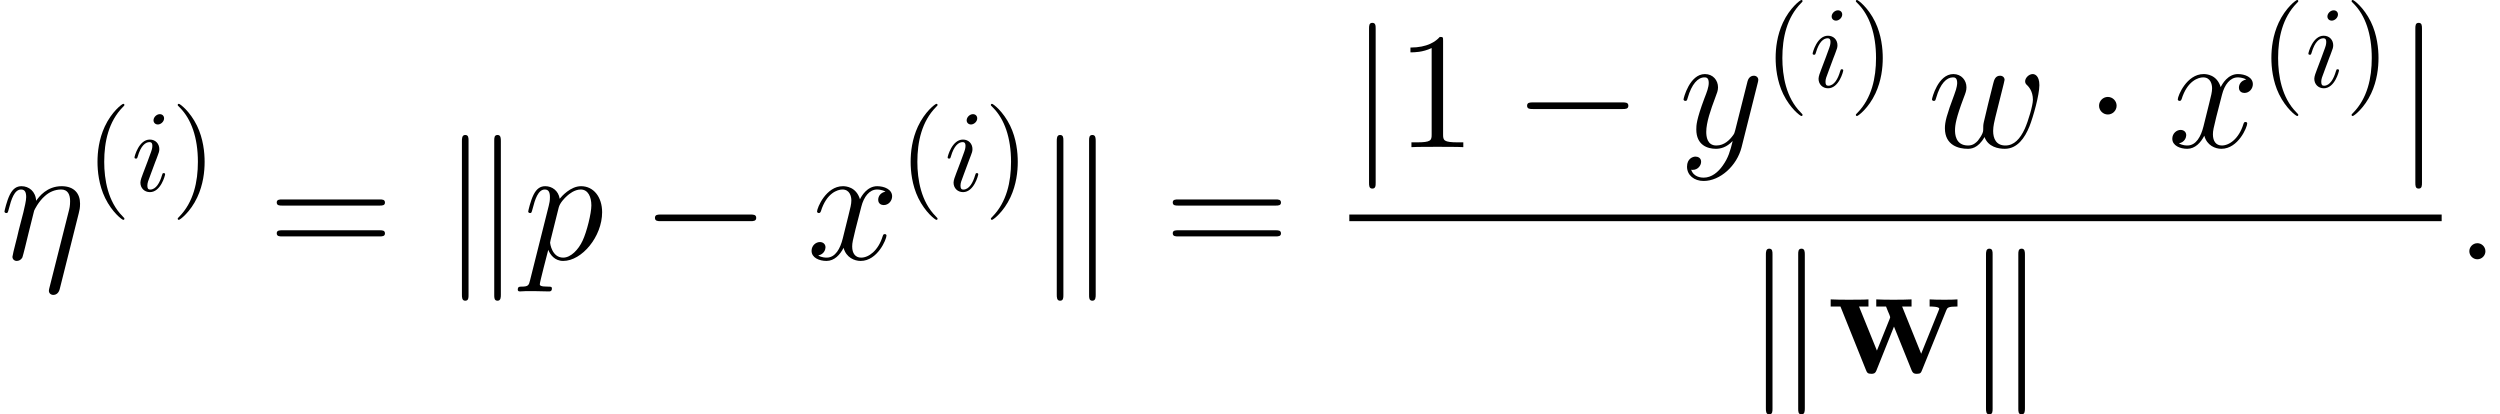 <?xml version='1.0' encoding='UTF-8'?>
<!-- This file was generated by dvisvgm 2.1.3 -->
<svg height='37.365pt' version='1.1' viewBox='120.42 78.705 225.412 37.365' width='225.412pt' xmlns='http://www.w3.org/2000/svg' xmlns:xlink='http://www.w3.org/1999/xlink'>
<defs>
<path d='M10.76 -5.634C10.864 -5.888 10.909 -5.993 11.776 -5.993V-6.635C11.342 -6.605 11.148 -6.605 10.61 -6.605C9.998 -6.605 9.803 -6.605 9.265 -6.635V-5.993C9.4 -5.993 10.132 -5.993 10.132 -5.798C10.132 -5.783 10.132 -5.768 10.072 -5.619L8.503 -1.734L6.785 -5.993H7.636V-6.635C7.278 -6.605 6.396 -6.605 5.993 -6.605C5.23 -6.605 5.2 -6.605 4.453 -6.635V-5.993H5.335C5.38 -5.873 5.455 -5.679 5.514 -5.544C5.559 -5.455 5.709 -5.096 5.709 -5.021C5.709 -4.991 5.664 -4.887 5.649 -4.842L4.513 -2.017L2.899 -5.993H3.751V-6.635C3.407 -6.605 2.391 -6.605 1.988 -6.605C1.509 -6.605 0.792 -6.605 0.344 -6.635V-5.993H1.225L3.512 -0.299C3.616 -0.03 3.676 0.075 4.005 0.075C4.169 0.075 4.349 0.075 4.468 -0.224L6.052 -4.184L7.636 -0.254C7.771 0.075 7.935 0.075 8.115 0.075C8.443 0.075 8.488 -0.015 8.593 -0.284L10.76 -5.634Z' id='g0-119'/>
<path d='M9.848 -3.437C10.102 -3.437 10.371 -3.437 10.371 -3.736S10.102 -4.035 9.848 -4.035H1.763C1.509 -4.035 1.24 -4.035 1.24 -3.736S1.509 -3.437 1.763 -3.437H9.848Z' id='g1-0'/>
<path d='M2.869 -3.736C2.869 -4.169 2.511 -4.528 2.077 -4.528S1.285 -4.169 1.285 -3.736S1.644 -2.944 2.077 -2.944S2.869 -3.303 2.869 -3.736Z' id='g1-1'/>
<path d='M2.376 -10.67C2.376 -10.939 2.376 -11.208 2.077 -11.208S1.778 -10.939 1.778 -10.67V3.198C1.778 3.467 1.778 3.736 2.077 3.736S2.376 3.467 2.376 3.198V-10.67Z' id='g1-106'/>
<path d='M2.57 -10.7C2.57 -10.939 2.57 -11.208 2.271 -11.208S1.973 -10.879 1.973 -10.655V3.183C1.973 3.422 1.973 3.736 2.271 3.736S2.57 3.467 2.57 3.228V-10.7ZM5.484 -10.655C5.484 -10.894 5.484 -11.208 5.186 -11.208S4.887 -10.939 4.887 -10.7V3.228C4.887 3.467 4.887 3.736 5.186 3.736S5.484 3.407 5.484 3.183V-10.655Z' id='g1-107'/>
<path d='M2.971 -6.538C2.971 -6.747 2.824 -6.915 2.584 -6.915C2.301 -6.915 2.019 -6.643 2.019 -6.36C2.019 -6.161 2.165 -5.984 2.416 -5.984C2.657 -5.984 2.971 -6.224 2.971 -6.538ZM2.176 -2.605C2.301 -2.908 2.301 -2.929 2.406 -3.211C2.49 -3.421 2.542 -3.567 2.542 -3.766C2.542 -4.237 2.207 -4.624 1.684 -4.624C0.701 -4.624 0.303 -3.107 0.303 -3.013C0.303 -2.908 0.408 -2.908 0.429 -2.908C0.533 -2.908 0.544 -2.929 0.596 -3.096C0.879 -4.08 1.297 -4.394 1.653 -4.394C1.736 -4.394 1.914 -4.394 1.914 -4.059C1.914 -3.839 1.841 -3.619 1.799 -3.515C1.716 -3.243 1.245 -2.029 1.077 -1.58C0.973 -1.308 0.837 -0.962 0.837 -0.743C0.837 -0.251 1.193 0.115 1.695 0.115C2.678 0.115 3.065 -1.402 3.065 -1.496C3.065 -1.6 2.971 -1.6 2.939 -1.6C2.835 -1.6 2.835 -1.569 2.783 -1.412C2.594 -0.753 2.249 -0.115 1.716 -0.115C1.538 -0.115 1.464 -0.22 1.464 -0.46C1.464 -0.722 1.527 -0.868 1.768 -1.506L2.176 -2.605Z' id='g2-105'/>
<path d='M7.098 -4.139C7.173 -4.438 7.218 -4.618 7.218 -5.021C7.218 -5.918 6.695 -6.59 5.559 -6.59C4.229 -6.59 3.527 -5.649 3.258 -5.275C3.213 -6.127 2.6 -6.59 1.943 -6.59C1.509 -6.59 1.166 -6.381 0.882 -5.813C0.613 -5.275 0.403 -4.364 0.403 -4.304S0.463 -4.169 0.568 -4.169C0.687 -4.169 0.702 -4.184 0.792 -4.528C1.016 -5.41 1.3 -6.291 1.898 -6.291C2.242 -6.291 2.361 -6.052 2.361 -5.604C2.361 -5.275 2.212 -4.692 2.107 -4.229L1.689 -2.615C1.629 -2.331 1.465 -1.659 1.39 -1.39C1.285 -1.001 1.121 -0.299 1.121 -0.224C1.121 -0.015 1.285 0.149 1.509 0.149C1.689 0.149 1.898 0.06 2.017 -0.164C2.047 -0.239 2.182 -0.762 2.257 -1.061L2.585 -2.406L3.078 -4.379C3.108 -4.468 3.482 -5.215 4.035 -5.694C4.423 -6.052 4.932 -6.291 5.514 -6.291C6.112 -6.291 6.321 -5.843 6.321 -5.245C6.321 -4.812 6.262 -4.573 6.187 -4.289L4.453 2.585C4.438 2.66 4.408 2.75 4.408 2.839C4.408 3.064 4.588 3.213 4.812 3.213C4.946 3.213 5.26 3.153 5.38 2.705L7.098 -4.139Z' id='g3-17'/>
<path d='M2.75 -0.717C2.75 -1.151 2.391 -1.45 2.032 -1.45C1.599 -1.45 1.3 -1.091 1.3 -0.732C1.3 -0.299 1.659 0 2.017 0C2.451 0 2.75 -0.359 2.75 -0.717Z' id='g3-58'/>
<path d='M0.643 1.898C0.538 2.346 0.478 2.466 -0.134 2.466C-0.314 2.466 -0.463 2.466 -0.463 2.75C-0.463 2.78 -0.448 2.899 -0.284 2.899C-0.09 2.899 0.12 2.869 0.314 2.869H0.956C1.27 2.869 2.032 2.899 2.346 2.899C2.436 2.899 2.615 2.899 2.615 2.63C2.615 2.466 2.511 2.466 2.257 2.466C1.569 2.466 1.524 2.361 1.524 2.242C1.524 2.062 2.197 -0.508 2.286 -0.852C2.451 -0.433 2.854 0.149 3.631 0.149C5.32 0.149 7.143 -2.047 7.143 -4.244C7.143 -5.619 6.366 -6.59 5.245 -6.59C4.289 -6.59 3.482 -5.664 3.318 -5.455C3.198 -6.202 2.615 -6.59 2.017 -6.59C1.584 -6.59 1.24 -6.381 0.956 -5.813C0.687 -5.275 0.478 -4.364 0.478 -4.304S0.538 -4.169 0.643 -4.169C0.762 -4.169 0.777 -4.184 0.867 -4.528C1.091 -5.41 1.375 -6.291 1.973 -6.291C2.316 -6.291 2.436 -6.052 2.436 -5.604C2.436 -5.245 2.391 -5.096 2.331 -4.827L0.643 1.898ZM3.228 -4.663C3.333 -5.081 3.751 -5.514 3.99 -5.724C4.154 -5.873 4.648 -6.291 5.215 -6.291C5.873 -6.291 6.172 -5.634 6.172 -4.857C6.172 -4.139 5.753 -2.451 5.38 -1.674C5.006 -0.867 4.319 -0.149 3.631 -0.149C2.615 -0.149 2.451 -1.435 2.451 -1.494C2.451 -1.539 2.481 -1.659 2.496 -1.734L3.228 -4.663Z' id='g3-112'/>
<path d='M5.141 -0.912C5.469 -0.015 6.396 0.149 6.964 0.149C8.1 0.149 8.772 -0.837 9.191 -1.868C9.534 -2.735 10.087 -4.707 10.087 -5.589C10.087 -6.501 9.624 -6.59 9.489 -6.59C9.131 -6.59 8.802 -6.232 8.802 -5.933C8.802 -5.753 8.907 -5.649 8.981 -5.589C9.116 -5.455 9.504 -5.051 9.504 -4.274C9.504 -3.766 9.086 -2.361 8.772 -1.659C8.354 -0.747 7.801 -0.149 7.024 -0.149C6.187 -0.149 5.918 -0.777 5.918 -1.465C5.918 -1.898 6.052 -2.421 6.112 -2.675L6.74 -5.186C6.814 -5.484 6.949 -6.007 6.949 -6.067C6.949 -6.291 6.77 -6.441 6.545 -6.441C6.112 -6.441 6.007 -6.067 5.918 -5.709C5.768 -5.126 5.141 -2.6 5.081 -2.271C5.021 -2.017 5.021 -1.853 5.021 -1.524C5.021 -1.166 4.543 -0.598 4.528 -0.568C4.364 -0.403 4.125 -0.149 3.661 -0.149C2.481 -0.149 2.481 -1.27 2.481 -1.524C2.481 -2.002 2.585 -2.66 3.258 -4.438C3.437 -4.902 3.512 -5.096 3.512 -5.395C3.512 -6.022 3.064 -6.59 2.331 -6.59C0.956 -6.59 0.403 -4.423 0.403 -4.304C0.403 -4.244 0.463 -4.169 0.568 -4.169C0.702 -4.169 0.717 -4.229 0.777 -4.438C1.151 -5.753 1.734 -6.291 2.286 -6.291C2.436 -6.291 2.675 -6.276 2.675 -5.798C2.675 -5.724 2.675 -5.41 2.421 -4.752C1.719 -2.884 1.569 -2.271 1.569 -1.704C1.569 -0.134 2.854 0.149 3.616 0.149C3.87 0.149 4.543 0.149 5.141 -0.912Z' id='g3-119'/>
<path d='M7.083 -6.097C6.605 -6.007 6.426 -5.649 6.426 -5.365C6.426 -5.006 6.71 -4.887 6.919 -4.887C7.367 -4.887 7.681 -5.275 7.681 -5.679C7.681 -6.306 6.964 -6.59 6.336 -6.59C5.425 -6.59 4.917 -5.694 4.782 -5.41C4.438 -6.531 3.512 -6.59 3.243 -6.59C1.719 -6.59 0.912 -4.633 0.912 -4.304C0.912 -4.244 0.971 -4.169 1.076 -4.169C1.196 -4.169 1.225 -4.259 1.255 -4.319C1.763 -5.978 2.765 -6.291 3.198 -6.291C3.87 -6.291 4.005 -5.664 4.005 -5.305C4.005 -4.976 3.915 -4.633 3.736 -3.915L3.228 -1.868C3.004 -0.971 2.57 -0.149 1.778 -0.149C1.704 -0.149 1.33 -0.149 1.016 -0.344C1.554 -0.448 1.674 -0.897 1.674 -1.076C1.674 -1.375 1.45 -1.554 1.166 -1.554C0.807 -1.554 0.418 -1.24 0.418 -0.762C0.418 -0.134 1.121 0.149 1.763 0.149C2.481 0.149 2.989 -0.418 3.303 -1.031C3.542 -0.149 4.289 0.149 4.842 0.149C6.366 0.149 7.173 -1.808 7.173 -2.137C7.173 -2.212 7.113 -2.271 7.024 -2.271C6.889 -2.271 6.874 -2.197 6.829 -2.077C6.426 -0.762 5.559 -0.149 4.887 -0.149C4.364 -0.149 4.08 -0.538 4.08 -1.151C4.08 -1.479 4.139 -1.719 4.379 -2.705L4.902 -4.737C5.126 -5.634 5.634 -6.291 6.321 -6.291C6.351 -6.291 6.77 -6.291 7.083 -6.097Z' id='g3-120'/>
<path d='M3.93 1.674C3.527 2.242 2.944 2.75 2.212 2.75C2.032 2.75 1.315 2.72 1.091 2.032C1.136 2.047 1.21 2.047 1.24 2.047C1.689 2.047 1.988 1.659 1.988 1.315S1.704 0.852 1.479 0.852C1.24 0.852 0.717 1.031 0.717 1.763C0.717 2.526 1.36 3.049 2.212 3.049C3.706 3.049 5.215 1.674 5.634 0.015L7.098 -5.813C7.113 -5.888 7.143 -5.978 7.143 -6.067C7.143 -6.291 6.964 -6.441 6.74 -6.441C6.605 -6.441 6.291 -6.381 6.172 -5.933L5.066 -1.539C4.991 -1.27 4.991 -1.24 4.872 -1.076C4.573 -0.658 4.08 -0.149 3.362 -0.149C2.526 -0.149 2.451 -0.971 2.451 -1.375C2.451 -2.227 2.854 -3.377 3.258 -4.453C3.422 -4.887 3.512 -5.096 3.512 -5.395C3.512 -6.022 3.064 -6.59 2.331 -6.59C0.956 -6.59 0.403 -4.423 0.403 -4.304C0.403 -4.244 0.463 -4.169 0.568 -4.169C0.702 -4.169 0.717 -4.229 0.777 -4.438C1.136 -5.694 1.704 -6.291 2.286 -6.291C2.421 -6.291 2.675 -6.291 2.675 -5.798C2.675 -5.41 2.511 -4.976 2.286 -4.408C1.554 -2.451 1.554 -1.958 1.554 -1.599C1.554 -0.179 2.57 0.149 3.318 0.149C3.751 0.149 4.289 0.015 4.812 -0.538L4.827 -0.523C4.603 0.359 4.453 0.941 3.93 1.674Z' id='g3-121'/>
<path d='M3.462 2.511C3.462 2.479 3.462 2.458 3.285 2.28C1.977 0.962 1.642 -1.015 1.642 -2.615C1.642 -4.435 2.04 -6.256 3.327 -7.563C3.462 -7.689 3.462 -7.71 3.462 -7.741C3.462 -7.814 3.421 -7.846 3.358 -7.846C3.253 -7.846 2.312 -7.134 1.695 -5.806C1.161 -4.655 1.036 -3.494 1.036 -2.615C1.036 -1.799 1.151 -0.533 1.726 0.649C2.354 1.935 3.253 2.615 3.358 2.615C3.421 2.615 3.462 2.584 3.462 2.511Z' id='g4-40'/>
<path d='M3.023 -2.615C3.023 -3.431 2.908 -4.697 2.333 -5.879C1.705 -7.166 0.805 -7.846 0.701 -7.846C0.638 -7.846 0.596 -7.804 0.596 -7.741C0.596 -7.71 0.596 -7.689 0.795 -7.5C1.82 -6.465 2.416 -4.801 2.416 -2.615C2.416 -0.826 2.029 1.015 0.732 2.333C0.596 2.458 0.596 2.479 0.596 2.511C0.596 2.573 0.638 2.615 0.701 2.615C0.805 2.615 1.747 1.904 2.364 0.575C2.898 -0.575 3.023 -1.736 3.023 -2.615Z' id='g4-41'/>
<path d='M4.304 -9.579C4.304 -9.923 4.304 -9.938 4.005 -9.938C3.646 -9.534 2.899 -8.981 1.36 -8.981V-8.548C1.704 -8.548 2.451 -8.548 3.273 -8.936V-1.151C3.273 -0.613 3.228 -0.433 1.913 -0.433H1.45V0C1.853 -0.03 3.303 -0.03 3.796 -0.03S5.724 -0.03 6.127 0V-0.433H5.664C4.349 -0.433 4.304 -0.613 4.304 -1.151V-9.579Z' id='g5-49'/>
<path d='M10.087 -4.842C10.296 -4.842 10.565 -4.842 10.565 -5.111C10.565 -5.395 10.311 -5.395 10.087 -5.395H1.285C1.076 -5.395 0.807 -5.395 0.807 -5.126C0.807 -4.842 1.061 -4.842 1.285 -4.842H10.087ZM10.087 -2.062C10.296 -2.062 10.565 -2.062 10.565 -2.331C10.565 -2.615 10.311 -2.615 10.087 -2.615H1.285C1.076 -2.615 0.807 -2.615 0.807 -2.346C0.807 -2.062 1.061 -2.062 1.285 -2.062H10.087Z' id='g5-61'/>
</defs>
<g id='page1'>
<use x='120.42' xlink:href='#g3-17' y='102.083'/>
<use x='128.175' xlink:href='#g4-40' y='95.913'/>
<use x='132.243' xlink:href='#g2-105' y='95.913'/>
<use x='135.847' xlink:href='#g4-41' y='95.913'/>
<use x='144.565' xlink:href='#g5-61' y='102.083'/>
<use x='160.096' xlink:href='#g1-107' y='102.083'/>
<use x='167.568' xlink:href='#g3-112' y='102.083'/>
<use x='178.233' xlink:href='#g1-0' y='102.083'/>
<use x='193.177' xlink:href='#g3-120' y='102.083'/>
<use x='201.492' xlink:href='#g4-40' y='95.913'/>
<use x='205.56' xlink:href='#g2-105' y='95.913'/>
<use x='209.164' xlink:href='#g4-41' y='95.913'/>
<use x='213.73' xlink:href='#g1-107' y='102.083'/>
<use x='225.354' xlink:href='#g5-61' y='102.083'/>
<use x='242.081' xlink:href='#g1-106' y='91.973'/>
<use x='246.232' xlink:href='#g5-49' y='91.973'/>
<use x='256.869' xlink:href='#g1-0' y='91.973'/>
<use x='271.813' xlink:href='#g3-121' y='91.973'/>
<use x='279.484' xlink:href='#g4-40' y='86.55'/>
<use x='283.552' xlink:href='#g2-105' y='86.55'/>
<use x='287.156' xlink:href='#g4-41' y='86.55'/>
<use x='294.213' xlink:href='#g3-119' y='91.973'/>
<use x='308.395' xlink:href='#g1-1' y='91.973'/>
<use x='315.867' xlink:href='#g3-120' y='91.973'/>
<use x='324.183' xlink:href='#g4-40' y='86.55'/>
<use x='328.251' xlink:href='#g2-105' y='86.55'/>
<use x='331.854' xlink:href='#g4-41' y='86.55'/>
<use x='336.421' xlink:href='#g1-106' y='91.973'/>
<rect height='0.598' width='98.491' x='242.081' y='98.048'/>
<use x='277.667' xlink:href='#g1-107' y='112.334'/>
<use x='285.139' xlink:href='#g0-119' y='112.334'/>
<use x='297.514' xlink:href='#g1-107' y='112.334'/>
<use x='341.767' xlink:href='#g3-58' y='102.083'/>
</g>
</svg>